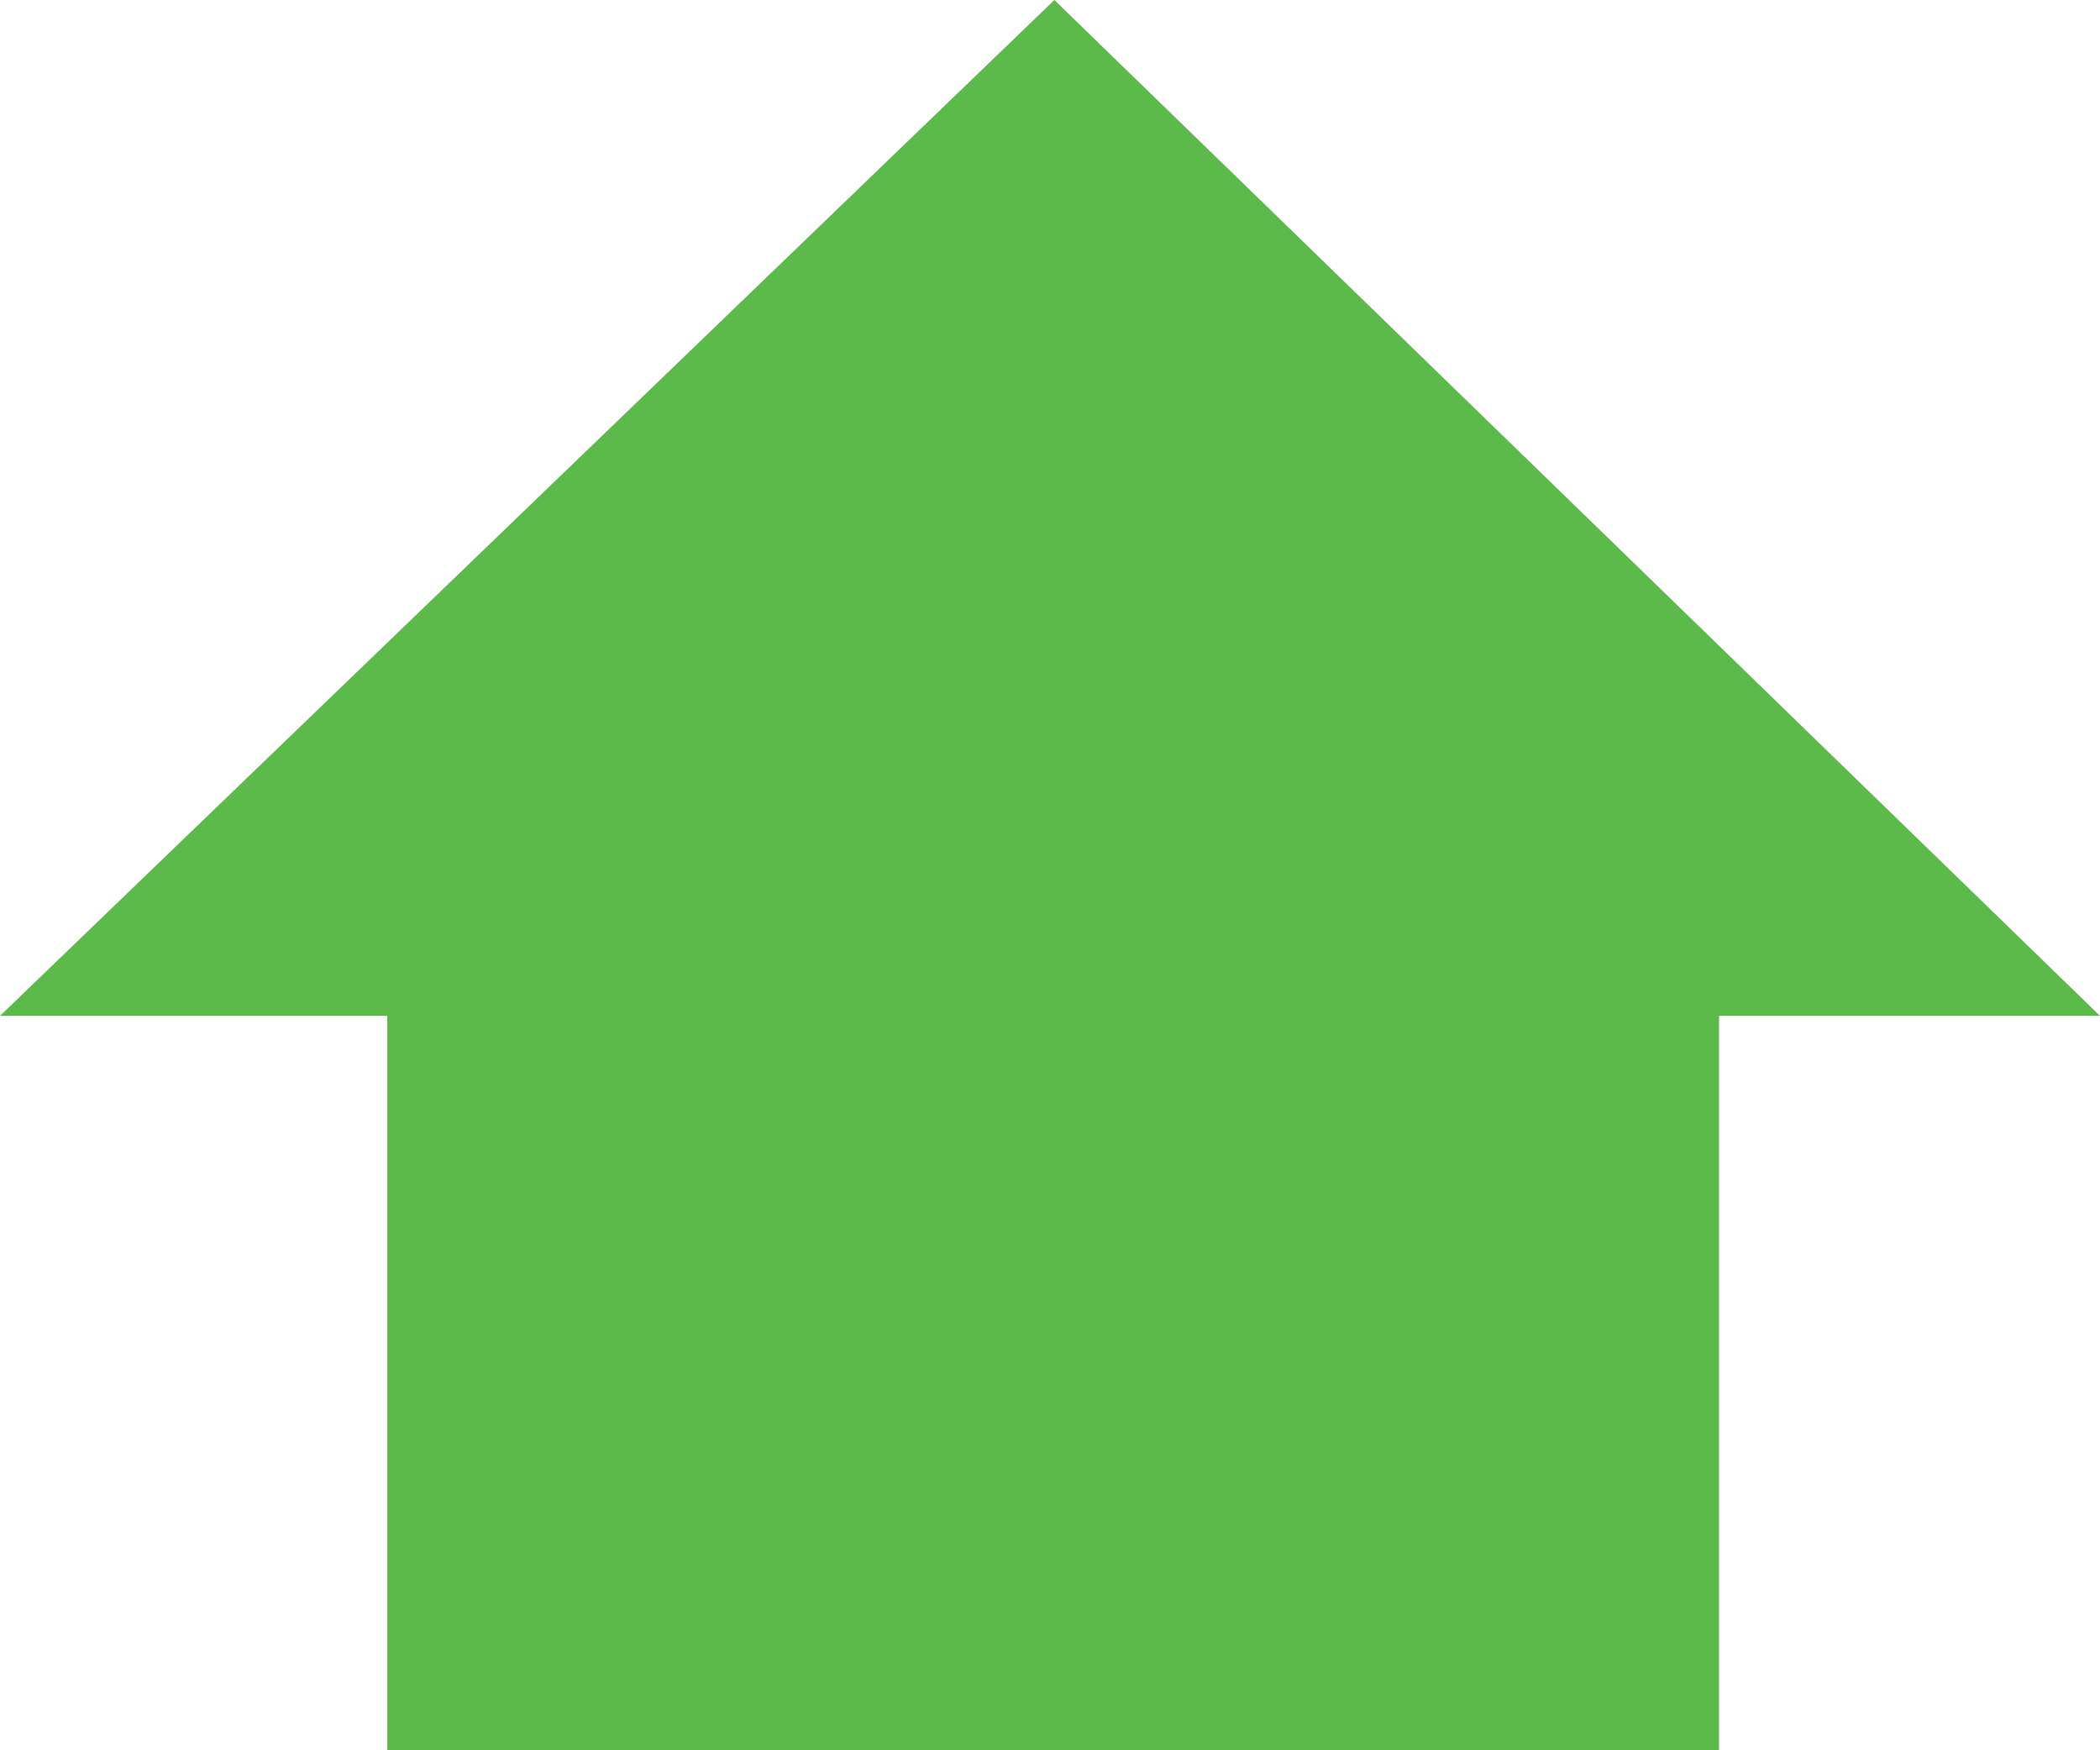 <?xml version="1.0" encoding="UTF-8"?>
<!-- Generator: Adobe Illustrator 16.0.4, SVG Export Plug-In . SVG Version: 6.00 Build 0)  -->
<!DOCTYPE svg PUBLIC "-//W3C//DTD SVG 1.1//EN" "http://www.w3.org/Graphics/SVG/1.1/DTD/svg11.dtd">
<svg version="1.1" id="Layer_1" xmlns="http://www.w3.org/2000/svg" xmlns:xlink="http://www.w3.org/1999/xlink" x="0px" y="0px" width="12px" height="10px" viewBox="0 0 12 10" enable-background="new 0 0 12 10" xml:space="preserve">
<polygon fill="#5BBA49" points="2.213,10 9.823,10 9.823,5.804 12,5.804 6.025,0 0,5.804 2.213,5.804 "/>
</svg>